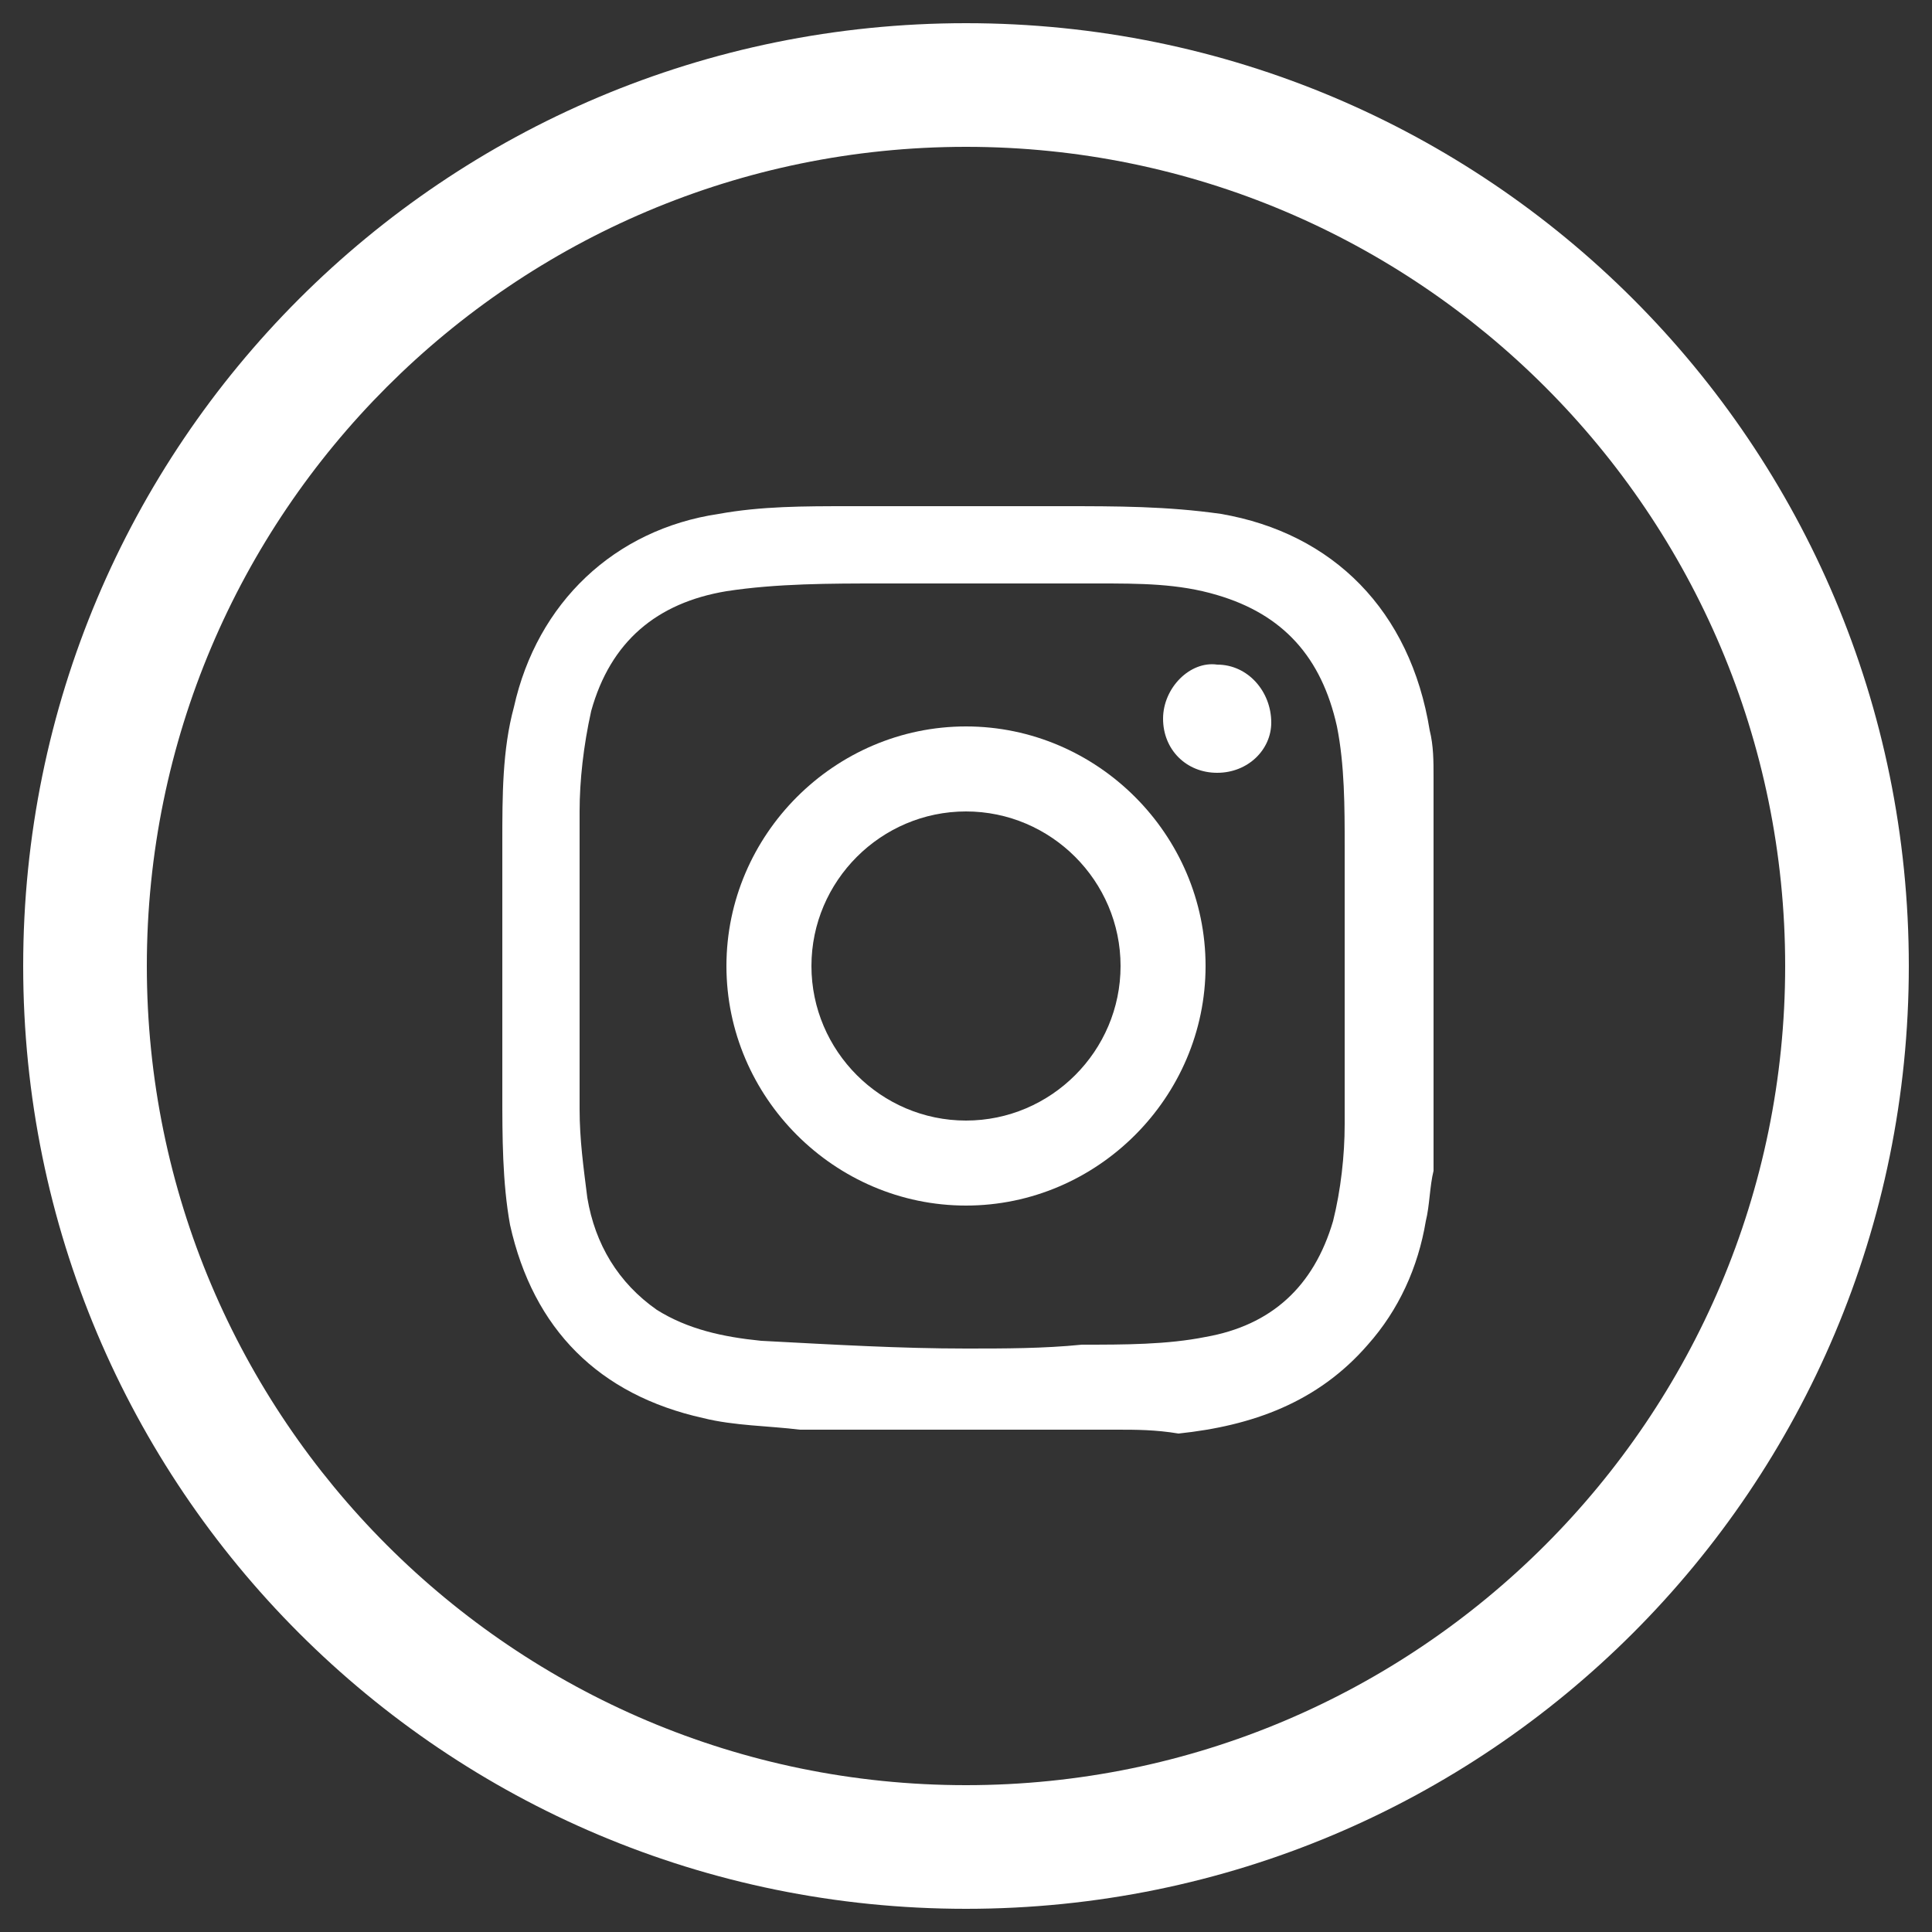<?xml version="1.0" encoding="utf-8"?>
<!-- Generator: Adobe Illustrator 27.0.0, SVG Export Plug-In . SVG Version: 6.00 Build 0)  -->
<svg version="1.1" id="Layer_1" xmlns="http://www.w3.org/2000/svg" xmlns:xlink="http://www.w3.org/1999/xlink" x="0px" y="0px"
	 viewBox="0 0 50 50" style="enable-background:new 0 0 50 50;" xml:space="preserve">
<rect x="0" y="0" width="50" height="50" fill="#333333" stroke="none"/>
<style type="text/css">
	.st0{fill:#FFFFFF;}
</style>
<path class="st0" d="M25,0.6C11.5,0.6,0.6,11.5,0.6,25S11.5,49.4,25,49.4S49.4,38.5,49.4,25S38.5,0.6,25,0.6z M25,46.2
	C13.3,46.2,3.8,36.7,3.8,25S13.3,3.8,25,3.8S46.2,13.3,46.2,25S36.7,46.2,25,46.2z"/>
<g>
	<path class="st0" d="M28.9,37c-2.6,0-5.2,0-7.8,0c-0.1,0-0.2,0-0.4,0c-0.8-0.1-1.7-0.1-2.5-0.3c-2.7-0.6-4.4-2.3-5-5
		C13,30.6,13,29.4,13,28.3c0-2.2,0-4.3,0-6.5c0-1.2,0-2.4,0.3-3.5c0.6-2.7,2.6-4.6,5.3-5c1.1-0.2,2.2-0.2,3.4-0.2c1.8,0,3.7,0,5.5,0
		c1.4,0,2.7,0,4.1,0.2c2.9,0.5,4.9,2.5,5.4,5.6c0.1,0.4,0.1,0.8,0.1,1.2c0,3.3,0,6.7,0,10c0,0.1,0,0.1,0,0.2
		c-0.1,0.4-0.1,0.9-0.2,1.3c-0.2,1.2-0.7,2.3-1.5,3.2c-1.3,1.5-3,2.1-4.9,2.3C29.9,37,29.4,37,28.9,37z M25,34.9
		C25,34.9,25,34.9,25,34.9c1,0,2,0,3-0.1c1.1,0,2.2,0,3.2-0.2c1.7-0.3,2.8-1.3,3.3-3c0.2-0.8,0.3-1.7,0.3-2.5c0-2.4,0-4.8,0-7.2
		c0-1,0-2.1-0.2-3.1c-0.4-1.8-1.4-2.9-3.1-3.4c-1-0.3-2-0.3-3.1-0.3c-1.9,0-3.7,0-5.6,0c-1.3,0-2.7,0-4,0.2c-1.8,0.3-3,1.3-3.5,3.1
		c-0.2,0.9-0.3,1.8-0.3,2.6c0,2.6,0,5.2,0,7.7c0,0.8,0.1,1.5,0.2,2.3c0.2,1.2,0.8,2.2,1.8,2.9c0.8,0.5,1.7,0.7,2.7,0.8
		C21.6,34.8,23.3,34.9,25,34.9z"/>
	<path class="st0" d="M18.8,25c0-3.4,2.8-6.2,6.2-6.2c3.4,0,6.2,2.8,6.2,6.2c0,3.4-2.8,6.2-6.2,6.2C21.6,31.2,18.8,28.4,18.8,25z
		 M25,29c2.2,0,4-1.8,4-4c0-2.2-1.8-4-4-4c-2.2,0-4,1.8-4,4C21,27.2,22.8,29,25,29z"/>
	<path class="st0" d="M31.5,20c-0.8,0-1.4-0.6-1.4-1.4c0-0.8,0.7-1.5,1.4-1.4c0.8,0,1.4,0.7,1.4,1.5C32.9,19.4,32.3,20,31.5,20z"/>
</g>
</svg>
